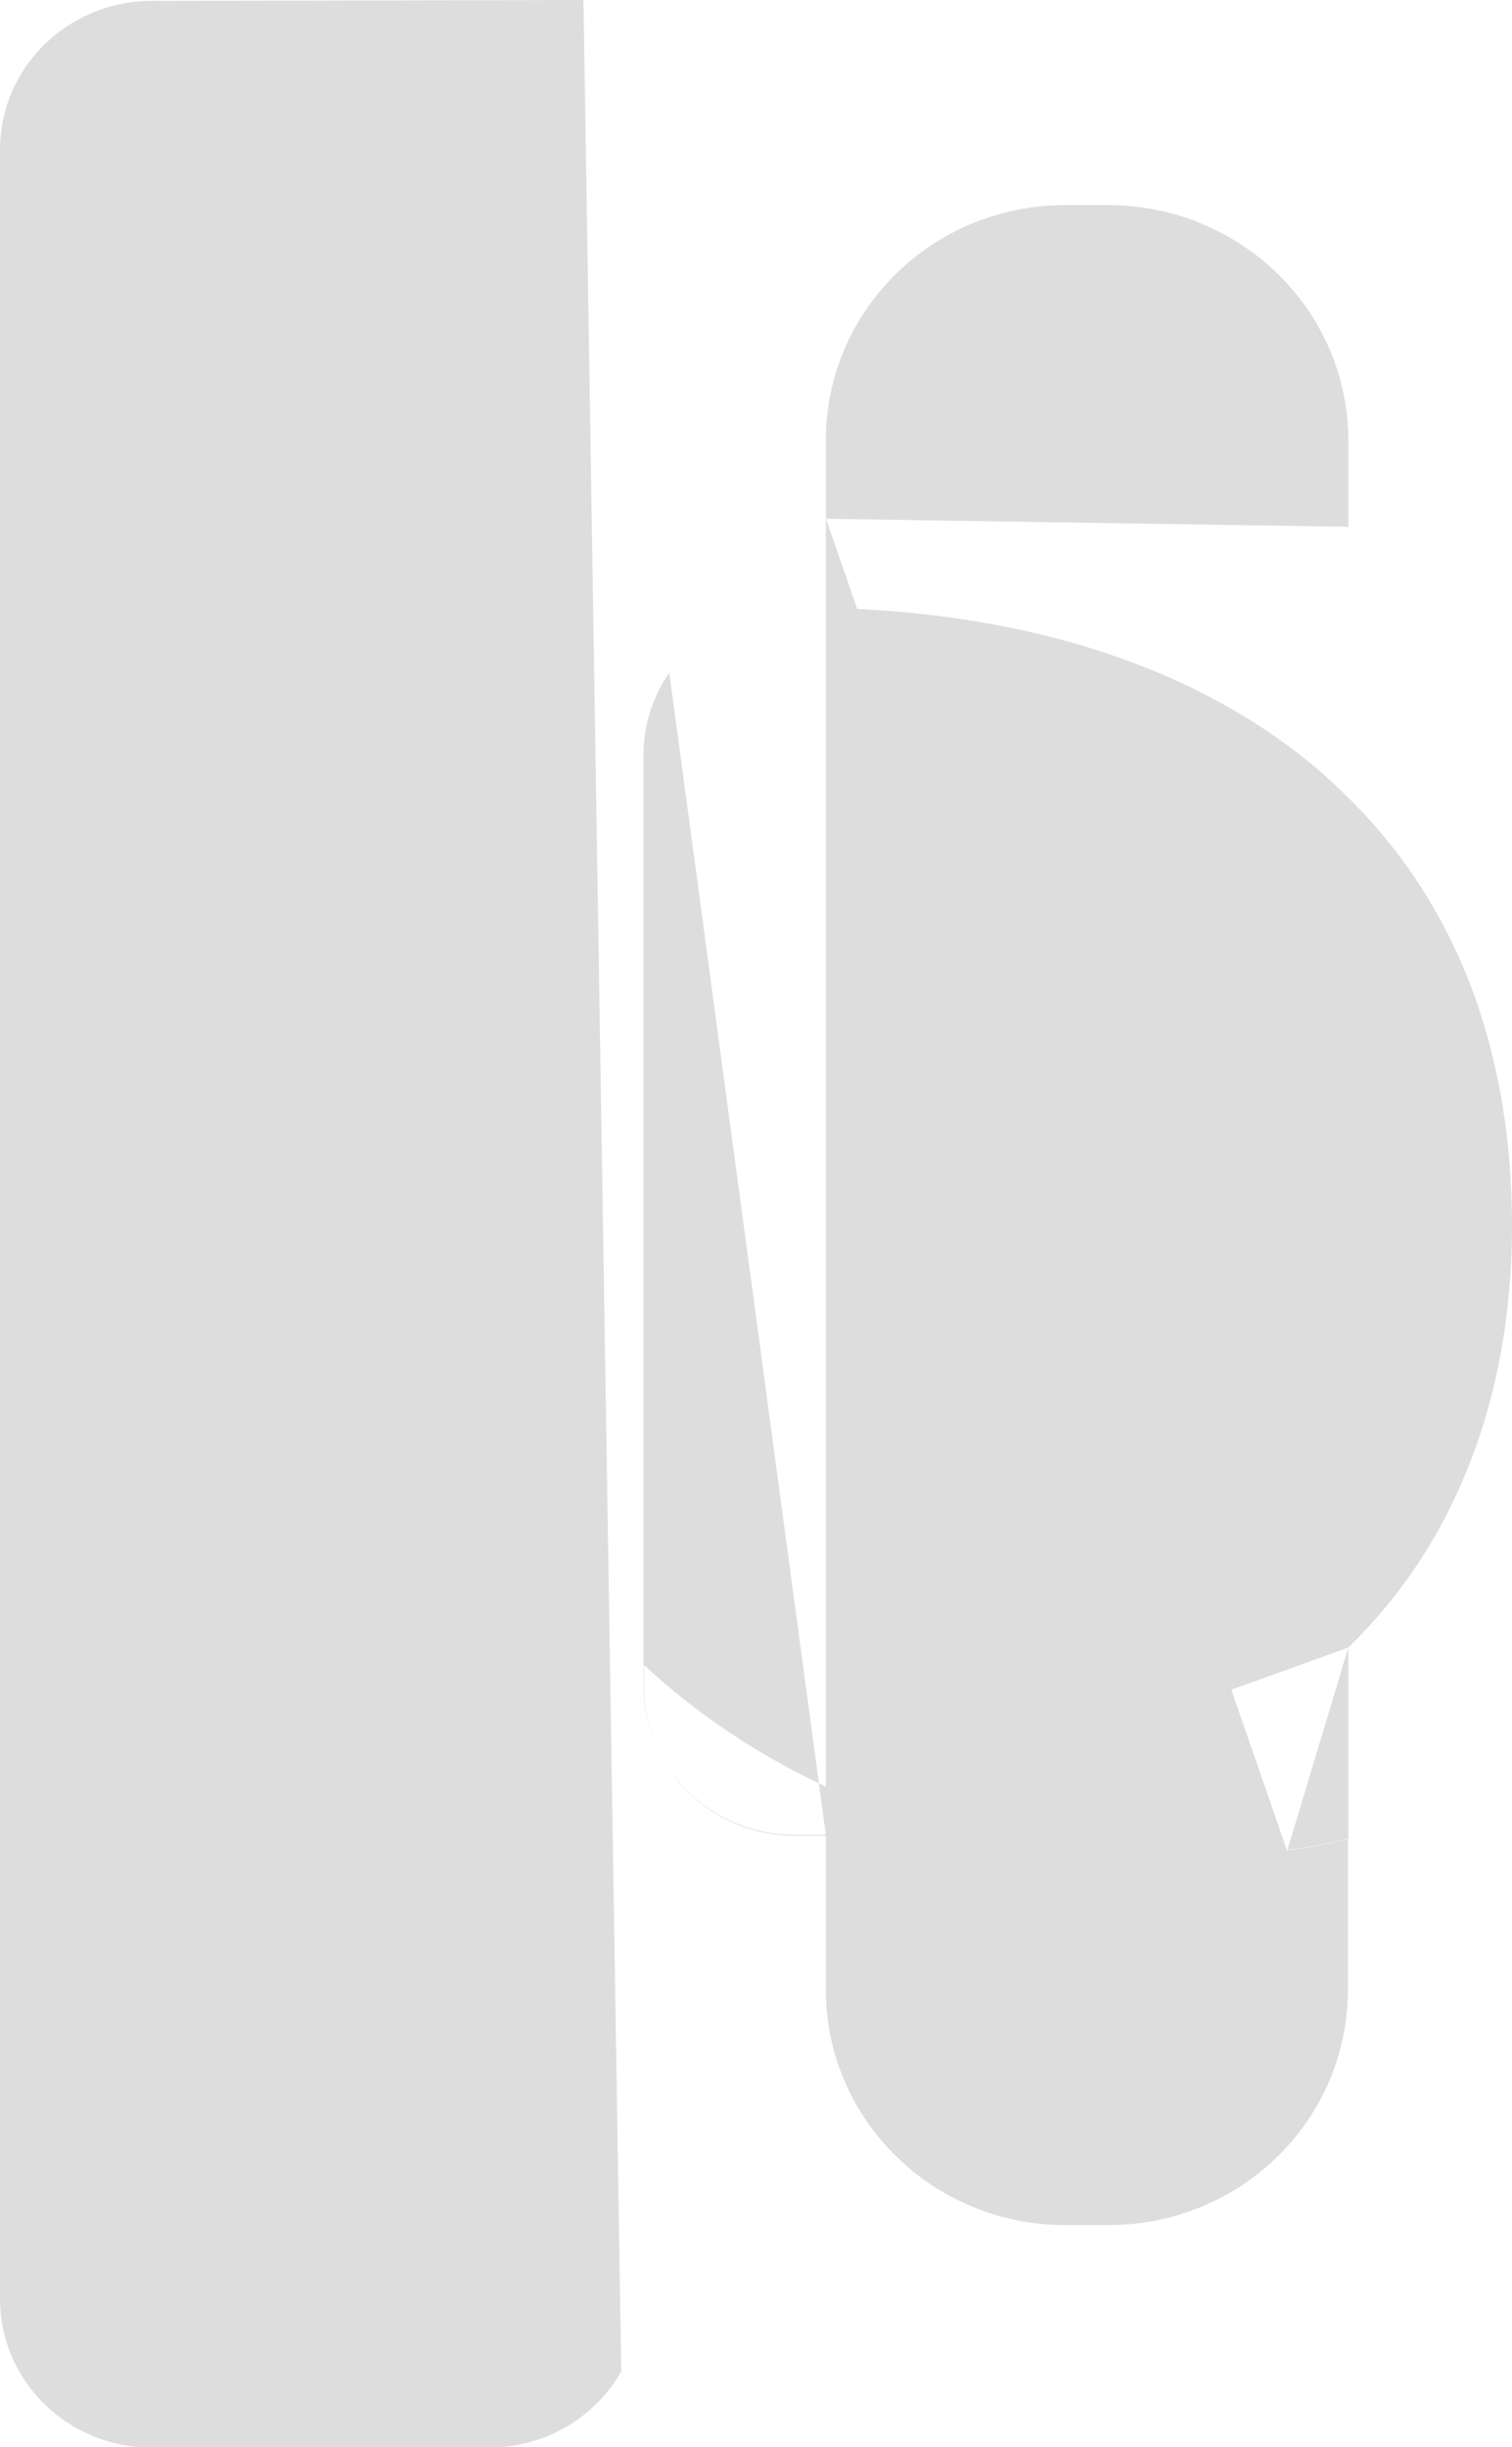 <?xml version="1.0" encoding="UTF-8"?>
<svg id="Layer_1" data-name="Layer 1" xmlns="http://www.w3.org/2000/svg" xmlns:xlink="http://www.w3.org/1999/xlink" viewBox="0 0 34 55">
  <defs>
    <style>
      .cls-1 {
        clip-path: url(#clippath);
      }

      .cls-2 {
        fill: none;
      }

      .cls-2, .cls-3 {
        stroke-width: 0px;
      }

      .cls-3 {
        fill: #ddd;
      }
    </style>
    <clipPath id="clippath">
      <rect class="cls-2" width="34" height="55"/>
    </clipPath>
  </defs>
  <g class="cls-1">
    <g>
      <path class="cls-3" d="M16.86,13.79s0,0,.01,0h-.01ZM30.32,37.03c1.09-1.06,1.95-2.31,2.56-3.73.73-1.69,1.12-3.62,1.12-5.77,0-1.87-.29-3.58-.83-5.11-.62-1.73-1.58-3.24-2.85-4.49-.2-.2-.41-.39-.62-.58-2.65-2.28-6.43-3.58-11.12-3.69M28.95,41.58c.47-.06.93-.15,1.37-.25v-4.3M18.57,41.24c-.18,0-.37,0-.56,0h-.14c-1.88,0-3.4-1.5-3.4-3.34v-20.92c0-.69.21-1.33.58-1.86h0M30.32,37.03c1.09-1.06,1.95-2.31,2.56-3.73.73-1.69,1.12-3.62,1.12-5.77,0-1.87-.29-3.58-.83-5.11-.62-1.73-1.58-3.24-2.85-4.49-.2-.2-.41-.39-.62-.58-2.65-2.28-6.43-3.58-11.12-3.69v26.5c-1.55-.72-2.93-1.65-4.1-2.74v.5c0,1.84,1.52,3.34,3.4,3.34h.14c.19,0,.38,0,.56,0M30.32,11.84v-1.93c0-2.93-2.41-5.29-5.38-5.29h-.98c-2.98,0-5.38,2.37-5.38,5.29v1.75M13.12,0L3.4.02C1.52.03,0,1.52,0,3.37v48.3c0,1.84,1.52,3.34,3.4,3.34h7.6c1.28,0,2.39-.69,2.97-1.71"/>
      <path class="cls-3" d="M26.93,4.99l-8.36,6.66v-1.75c0-2.93,2.41-5.29,5.38-5.29h.98c.71,0,1.38.14,2,.38Z"/>
      <path class="cls-3" d="M18.57,11.65v33.07c0,2.92,2.41,5.29,5.38,5.29h.98c2.98,0,5.38-2.37,5.38-5.29v-3.38c-.44.1-.9.19-1.37.25"/>
    </g>
  </g>
</svg>